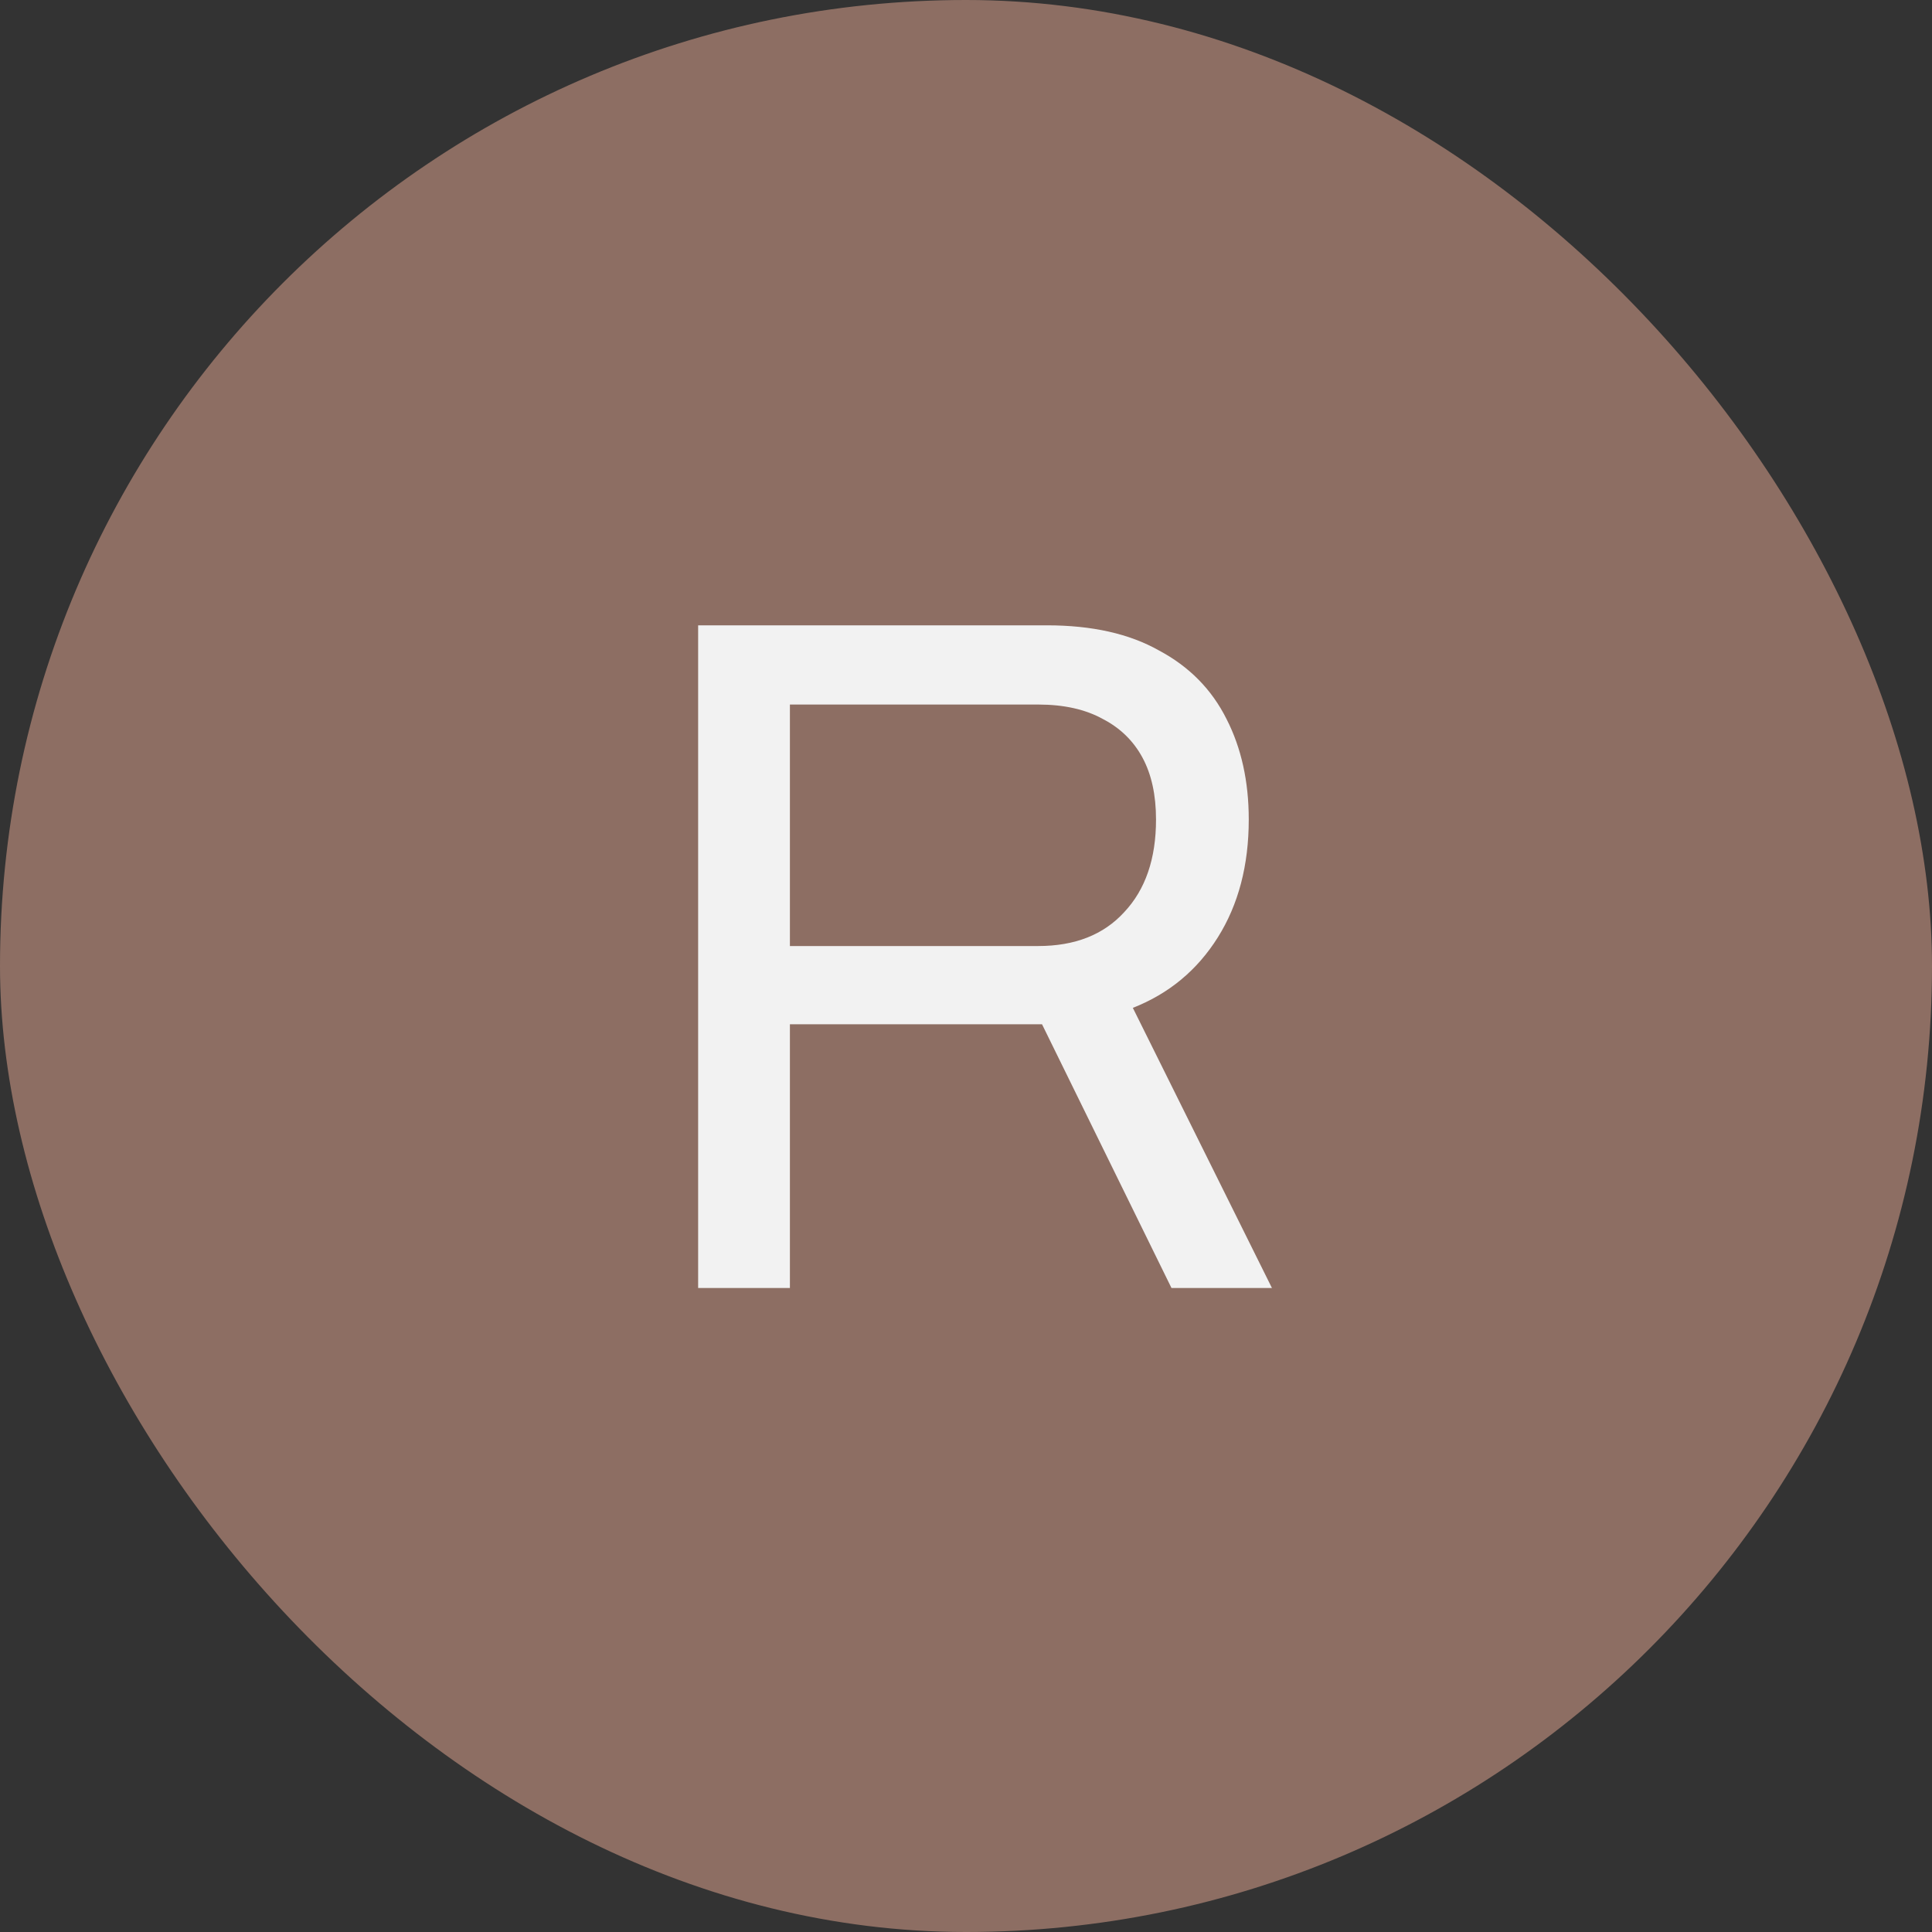 <svg xmlns="http://www.w3.org/2000/svg" width="48" height="48" viewBox="0 0 48 48" fill="none"><rect x="0" y="0" width="48" height="48" fill="#333333" stroke="none"/><rect width="48" height="48" rx="24" fill="#8D6E63"></rect><path d="M17.345 32V15.536H26.009C27.129 15.536 28.057 15.744 28.793 16.16C29.545 16.56 30.105 17.128 30.473 17.864C30.841 18.584 31.025 19.416 31.025 20.36C31.025 21.496 30.769 22.472 30.257 23.288C29.745 24.104 29.041 24.688 28.145 25.04L31.601 32H29.105L25.889 25.448H19.625V32H17.345ZM19.625 23.504H25.793C26.705 23.504 27.417 23.224 27.929 22.664C28.457 22.104 28.721 21.336 28.721 20.36C28.721 19.752 28.609 19.24 28.385 18.824C28.161 18.408 27.833 18.088 27.401 17.864C26.969 17.624 26.433 17.504 25.793 17.504H19.625V23.504Z" fill="#F2F2F2"></path></svg>